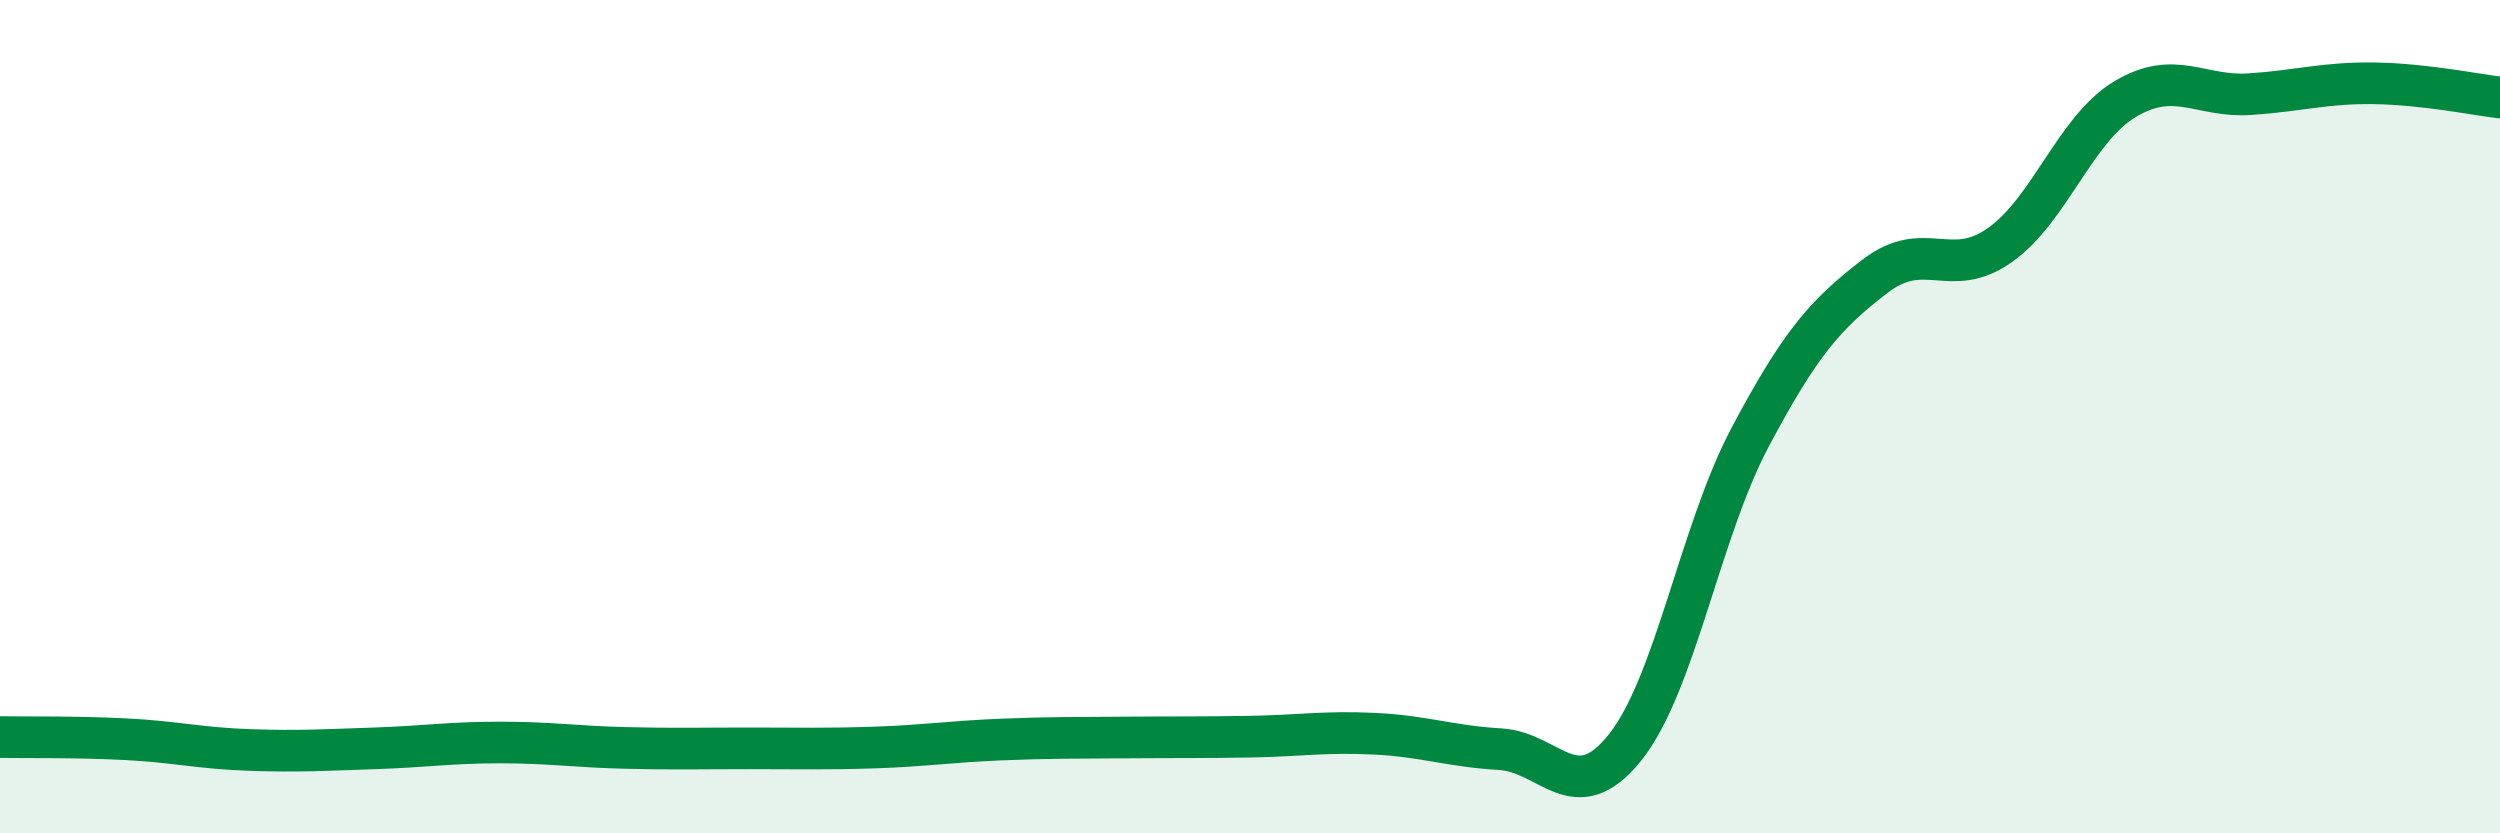 
    <svg width="60" height="20" viewBox="0 0 60 20" xmlns="http://www.w3.org/2000/svg">
      <path
        d="M 0,17.69 C 0.6,17.7 1.8,17.68 3,17.74 C 4.2,17.8 4.8,17.96 6,18 C 7.2,18.04 7.8,18 9,17.96 C 10.2,17.92 10.8,17.82 12,17.82 C 13.2,17.82 13.8,17.92 15,17.95 C 16.2,17.98 16.8,17.96 18,17.96 C 19.2,17.96 19.8,17.98 21,17.94 C 22.2,17.9 22.8,17.8 24,17.75 C 25.2,17.7 25.8,17.71 27,17.7 C 28.2,17.69 28.8,17.7 30,17.68 C 31.2,17.66 31.8,17.55 33,17.61 C 34.2,17.67 34.8,17.91 36,17.98 C 37.2,18.05 37.8,19.44 39,17.94 C 40.2,16.44 40.8,12.76 42,10.5 C 43.2,8.24 43.8,7.55 45,6.63 C 46.2,5.71 46.8,6.73 48,5.88 C 49.2,5.03 49.8,3.1 51,2.38 C 52.2,1.66 52.8,2.34 54,2.26 C 55.2,2.18 55.8,1.98 57,2 C 58.2,2.02 59.4,2.27 60,2.34L60 20L0 20Z"
        fill="#008740"
        opacity="0.1"
        stroke-linecap="round"
        stroke-linejoin="round"
      />
      <path
        d="M 0,17.69 C 0.6,17.7 1.8,17.68 3,17.74 C 4.2,17.8 4.8,17.96 6,18 C 7.2,18.04 7.8,18 9,17.96 C 10.2,17.92 10.8,17.82 12,17.82 C 13.2,17.82 13.8,17.92 15,17.95 C 16.2,17.98 16.8,17.96 18,17.96 C 19.2,17.96 19.8,17.98 21,17.94 C 22.2,17.9 22.8,17.8 24,17.75 C 25.2,17.7 25.8,17.71 27,17.7 C 28.2,17.69 28.8,17.7 30,17.68 C 31.2,17.66 31.8,17.55 33,17.61 C 34.2,17.67 34.8,17.91 36,17.98 C 37.2,18.05 37.8,19.44 39,17.94 C 40.2,16.44 40.8,12.76 42,10.5 C 43.2,8.24 43.8,7.55 45,6.63 C 46.2,5.71 46.8,6.73 48,5.88 C 49.2,5.03 49.8,3.1 51,2.38 C 52.2,1.66 52.8,2.34 54,2.26 C 55.2,2.18 55.8,1.98 57,2 C 58.2,2.02 59.4,2.27 60,2.34"
        stroke="#008740"
        stroke-width="1"
        fill="none"
        stroke-linecap="round"
        stroke-linejoin="round"
      />
    </svg>
  